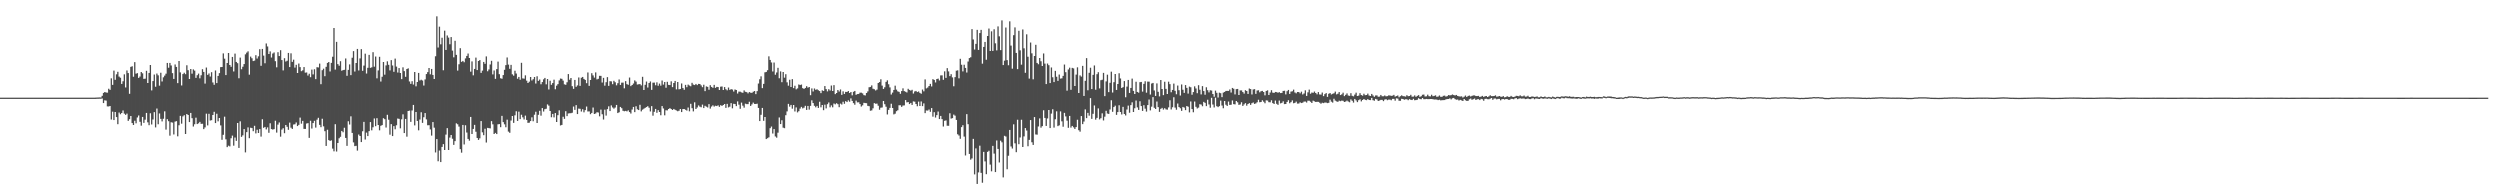 <?xml version="1.0" encoding="UTF-8"?>
<svg xmlns="http://www.w3.org/2000/svg" width="1920" height="150">
  <path d="M0 75.000h1v1.000H0zM1 75.000h1v1.000H1zM2 75.000h1v1.000H2zM3 75.000h1v1.000H3zM4 75.000h1v1.000H4zM5 75.000h1v1.000H5zM6 75.000h1v1.000H6zM7 75.000h1v1.000H7zM8 75.000h1v1.000H8zM9 75.000h1v1.000H9zM10 75.000h1v1.000H10zM11 75.000h1v1.000H11zM12 75.000h1v1.000H12zM13 75.000h1v1.000H13zM14 75.000h1v1.000H14zM15 75.000h1v1.000H15zM16 75.000h1v1.000H16zM17 75.000h1v1.000H17zM18 75.000h1v1.000H18zM19 75.000h1v1.000H19zM20 75.000h1v1.000H20zM21 75.000h1v1.000H21zM22 75.000h1v1.000H22zM23 75.000h1v1.000H23zM24 75.000h1v1.000H24zM25 75.000h1v1.000H25zM26 75.000h1v1.000H26zM27 75.000h1v1.000H27zM28 75.000h1v1.000H28zM29 75.000h1v1.000H29zM30 75.000h1v1.000H30zM31 75.000h1v1.000H31zM32 75.000h1v1.000H32zM33 75.000h1v1.000H33zM34 75.000h1v1.000H34zM35 75.000h1v1.000H35zM36 75.000h1v1.000H36zM37 75.000h1v1.000H37zM38 75.000h1v1.000H38zM39 75.000h1v1.000H39zM40 75.000h1v1.000H40zM41 75.000h1v1.000H41zM42 75.000h1v1.000H42zM43 75.000h1v1.000H43zM44 75.000h1v1.000H44zM45 75.000h1v1.000H45zM46 75.000h1v1.000H46zM47 75.000h1v1.000H47zM48 75.000h1v1.000H48zM49 75.000h1v1.000H49zM50 75.000h1v1.000H50zM51 75.000h1v1.000H51zM52 75.000h1v1.000H52zM53 75.000h1v1.000H53zM54 75.000h1v1.000H54zM55 75.000h1v1.000H55zM56 75.000h1v1.000H56zM57 75.000h1v1.000H57zM58 75.000h1v1.000H58zM59 75.000h1v1.000H59zM60 75.000h1v1.000H60zM61 75.000h1v1.000H61zM62 75.000h1v1.000H62zM63 75.000h1v1.000H63zM64 75.000h1v1.000H64zM65 75.000h1v1.000H65zM66 75.000h1v1.000H66zM67 75.000h1v1.000H67zM68 75.000h1v1.000H68zM69 75.000h1v1.000H69zM70 75.000h1v1.000H70zM71 75.000h1v1.000H71zM72 75.000h1v1.000H72zM73 74.964h1v1.000H73zM74 74.884h1v1.000H74zM75 74.865h1v1.000H75zM76 74.820h1v1.000H76zM77 74.849h1v1.000H77zM78 73.574h1v2.071H78zM79 71.390h1v7.765H79zM80 70.681h1v6.379H80zM81 71.044h1v6.224H81zM82 71.145h1v10.545H82zM83 68.125h1v13.666H83zM84 69.006h1v12.413H84zM85 60.154h1v31.663H85zM86 65.178h1v20.584H86zM87 54.207h1v38.005H87zM88 61.274h1v24.758H88zM89 57.063h1v32.848H89zM90 55.128h1v40.282H90zM91 58.833h1v27.599H91zM92 59.687h1v28.075H92zM93 64.468h1v22.321H93zM94 62.405h1v22.453H94zM95 57.111h1v30.172H95zM96 67.168h1v21.055H96zM97 54.096h1v33.168H97zM98 56.127h1v36.715H98zM99 72.046h1v19.501H99zM100 51.362h1v37.729H100zM101 50.899h1v43.635H101zM102 58.932h1v37.069H102zM103 47.737h1v44.969H103zM104 56.552h1v38.143H104zM105 56.165h1v34.043H105zM106 59.853h1v28.829H106zM107 58.793h1v34.748H107zM108 55.306h1v41.205H108zM109 56.312h1v33.509H109zM110 60.562h1v33.807H110zM111 60.441h1v31.482H111zM112 54.382h1v32.361H112zM113 63.719h1v30.237H113zM114 56.030h1v40.128H114zM115 49.945h1v37.033H115zM116 69.422h1v26.144H116zM117 62.263h1v29.472H117zM118 57.256h1v28.874H118zM119 66.604h1v31.230H119zM120 56.486h1v26.871H120zM121 57.860h1v37.594H121zM122 65.808h1v21.341H122zM123 55.838h1v35.456H123zM124 62.578h1v30.637H124zM125 59.406h1v31.763H125zM126 58.048h1v27.438H126zM127 56.583h1v42.954H127zM128 48.316h1v43.205H128zM129 52.013h1v41.054H129zM130 48.352h1v55.846H130zM131 50.271h1v43.620H131zM132 56.173h1v37.973H132zM133 60.634h1v42.615H133zM134 49.519h1v43.887H134zM135 51.404h1v41.618H135zM136 63.858h1v40.827H136zM137 46.871h1v49.356H137zM138 55.581h1v33.404H138zM139 65.623h1v29.356H139zM140 56.866h1v32.544H140zM141 55.835h1v32.636H141zM142 56.974h1v45.934H142zM143 50.128h1v37.426H143zM144 53.907h1v34.416H144zM145 60.687h1v33.047H145zM146 52.995h1v33.734H146zM147 56.565h1v34.227H147zM148 53.290h1v43.903H148zM149 54.233h1v41.180H149zM150 59.782h1v30.610H150zM151 57.729h1v37.567H151zM152 56.547h1v38.152H152zM153 60.180h1v33.421H153zM154 57.825h1v37.287H154zM155 53.126h1v41.911H155zM156 55.236h1v43.918H156zM157 64.183h1v33.637H157zM158 51.849h1v35.435H158zM159 57.502h1v38.780H159zM160 56.442h1v30.951H160zM161 58.767h1v33.805H161zM162 55.457h1v36.876H162zM163 63.318h1v24.999H163zM164 65.147h1v20.703H164zM165 54.093h1v40.430H165zM166 63.810h1v23.560H166zM167 58.305h1v34.870H167zM168 56.171h1v34.476H168zM169 51.549h1v44.752H169zM170 51.460h1v55.886H170zM171 41.002h1v62.525H171zM172 45.043h1v44.545H172zM173 57.628h1v49.395H173zM174 48.401h1v64.580H174zM175 40.706h1v71.143H175zM176 49.921h1v62.500H176zM177 51.305h1v54.895H177zM178 43.719h1v60.437H178zM179 54.894h1v56.999H179zM180 41.176h1v64.466H180zM181 47.562h1v60.618H181zM182 48.532h1v45.931H182zM183 60.128h1v53.502H183zM184 44.254h1v48.940H184zM185 53.194h1v51.935H185zM186 51.229h1v52.731H186zM187 49.208h1v49.936H187zM188 41.718h1v75.335H188zM189 40.422h1v61.067H189zM190 39.410h1v58.440H190zM191 57.321h1v48.838H191zM192 43.449h1v54.651H192zM193 44.728h1v53.647H193zM194 46.894h1v53.848H194zM195 46.525h1v50.094H195zM196 42.371h1v60.075H196zM197 44.933h1v54.692H197zM198 43.280h1v58.843H198zM199 37.766h1v61.372H199zM200 50.560h1v54.370H200zM201 37.570h1v54.027H201zM202 42.708h1v55.443H202zM203 48.591h1v48.912H203zM204 33.401h1v65.962H204zM205 35.697h1v62.126H205zM206 41.490h1v60.483H206zM207 39.488h1v55.196H207zM208 44.192h1v54.909H208zM209 41.137h1v58.411H209zM210 40.271h1v58.924H210zM211 47.003h1v45.731H211zM212 51.695h1v50.121H212zM213 40.080h1v55.625H213zM214 43.040h1v51.017H214zM215 38.542h1v66.394H215zM216 46.151h1v53.402H216zM217 54.053h1v44.398H217zM218 44.706h1v57.585H218zM219 47.245h1v48.751H219zM220 46.639h1v50.753H220zM221 40.638h1v59.066H221zM222 51.518h1v42.658H222zM223 40.952h1v57.085H223zM224 47.516h1v51.487H224zM225 45.821h1v49.845H225zM226 51.917h1v43.495H226zM227 49.775h1v44.287H227zM228 56.081h1v40.720H228zM229 48.819h1v47.095H229zM230 51.564h1v38.742H230zM231 54.682h1v40.282H231zM232 54.010h1v38.792H232zM233 51.489h1v47.484H233zM234 55.806h1v43.220H234zM235 55.631h1v39.246H235zM236 58.029h1v36.558H236zM237 56.644h1v49.216H237zM238 59.281h1v33.429H238zM239 53.439h1v45.251H239zM240 57.128h1v37.393H240zM241 53.202h1v39.570H241zM242 60.790h1v37.189H242zM243 51.625h1v40.258H243zM244 51.801h1v38.670H244zM245 48.862h1v47.022H245zM246 64.675h1v33.025H246zM247 53.896h1v37.302H247zM248 52.753h1v44.281H248zM249 58.515h1v42.253H249zM250 51.321h1v60.747H250zM251 48.308h1v51.324H251zM252 47.623h1v59.967H252zM253 54.885h1v53.351H253zM254 48.271h1v59.522H254zM255 43.556h1v70.586H255zM256 21.487h1v94.756H256zM257 53.468h1v41.903H257zM258 32.137h1v84.222H258zM259 49.254h1v60.587H259zM260 50.484h1v55.729H260zM261 46.982h1v58.095H261zM262 54.349h1v46.193H262zM263 53.834h1v47.739H263zM264 53.609h1v44.487H264zM265 44.886h1v61.057H265zM266 58.238h1v53.770H266zM267 53.681h1v39.466H267zM268 49.452h1v46.183H268zM269 57.698h1v31.648H269zM270 44.323h1v57.755H270zM271 39.265h1v70.091H271zM272 54.913h1v57.317H272zM273 48.409h1v63.570H273zM274 37.574h1v78.086H274zM275 54.101h1v49.235H275zM276 44.853h1v59.596H276zM277 37.735h1v71.396H277zM278 54.363h1v46.465H278zM279 50.388h1v43.227H279zM280 41.193h1v65.985H280zM281 56.472h1v45.341H281zM282 52.088h1v52.407H282zM283 42.140h1v58.567H283zM284 52.127h1v41.629H284zM285 51.713h1v48.398H285zM286 40.081h1v57.685H286zM287 51.195h1v39.809H287zM288 43.415h1v53.503H288zM289 60.161h1v30.599H289zM290 54.068h1v41.912H290zM291 43.627h1v56.491H291zM292 62.637h1v33.972H292zM293 58.936h1v37.096H293zM294 47.612h1v43.175H294zM295 57.345h1v34.202H295zM296 50.229h1v47.735H296zM297 47.117h1v41.063H297zM298 49.765h1v42.216H298zM299 54.054h1v49.367H299zM300 46.175h1v49.160H300zM301 50.296h1v54.228H301zM302 55.131h1v41.751H302zM303 45.017h1v54.242H303zM304 51.138h1v45.045H304zM305 55.711h1v35.302H305zM306 52.268h1v39.015H306zM307 56.085h1v42.460H307zM308 60.772h1v30.869H308zM309 51.695h1v36.090H309zM310 54.650h1v47.557H310zM311 58.993h1v32.364H311zM312 53.004h1v51.979H312zM313 52.479h1v32.786H313zM314 62.568h1v22.364H314zM315 64.395h1v29.216H315zM316 62.370h1v22.482H316zM317 64.900h1v15.679H317zM318 55.278h1v41.043H318zM319 66.323h1v19.698H319zM320 62.973h1v29.879H320zM321 56.031h1v44.084H321zM322 61.795h1v29.987H322zM323 61.222h1v24.975H323zM324 61.866h1v32.500H324zM325 65.663h1v24.372H325zM326 60.972h1v25.876H326zM327 56.888h1v34.808H327zM328 55.408h1v40.807H328zM329 52.241h1v43.906H329zM330 57.110h1v42.282H330zM331 52.956h1v51.185H331zM332 57.543h1v36.228H332zM333 60.673h1v37.389H333zM334 43.193h1v73.876H334zM335 12.532h1v94.295H335zM336 36.492h1v87.374H336zM337 20.480h1v95.142H337zM338 34.042h1v90.403H338zM339 28.958h1v83.882H339zM340 53.944h1v56.761H340zM341 23.556h1v91.634H341zM342 38.344h1v65.043H342zM343 27.224h1v71.177H343zM344 28.863h1v86.313H344zM345 33.972h1v71.724H345zM346 28.481h1v75.223H346zM347 38.874h1v67.695H347zM348 44.051h1v67.209H348zM349 31.323h1v77.053H349zM350 42.126h1v52.582H350zM351 54.209h1v41.250H351zM352 49.378h1v47.844H352zM353 37.013h1v77.540H353zM354 47.500h1v69.729H354zM355 46.819h1v49.108H355zM356 47.804h1v63.138H356zM357 44.870h1v51.325H357zM358 42.949h1v58.849H358zM359 41.128h1v65.577H359zM360 44.563h1v63.479H360zM361 55.025h1v34.803H361zM362 47.161h1v55.756H362zM363 57.858h1v41.186H363zM364 52.921h1v42.961H364zM365 44.256h1v56.926H365zM366 53.816h1v52.142H366zM367 46.823h1v60.630H367zM368 46.141h1v60.112H368zM369 55.971h1v37.032H369zM370 54.203h1v47.444H370zM371 47.550h1v56.280H371zM372 48.984h1v49.877H372zM373 43.290h1v66.183H373zM374 54.723h1v43.486H374zM375 53.370h1v45.028H375zM376 49.530h1v49.105H376zM377 46.707h1v46.333H377zM378 57.116h1v38.366H378zM379 54.093h1v48.794H379zM380 60.572h1v41.461H380zM381 53.107h1v49.838H381zM382 47.321h1v48.161H382zM383 57.005h1v38.263H383zM384 60.097h1v37.611H384zM385 60.477h1v28.505H385zM386 57.671h1v36.124H386zM387 53.616h1v41.885H387zM388 50.031h1v47.728H388zM389 44.127h1v47.764H389zM390 49.603h1v51.485H390zM391 52.864h1v49.128H391zM392 49.793h1v42.799H392zM393 57.106h1v31.995H393zM394 58.116h1v36.226H394zM395 54.340h1v34.219H395zM396 56.478h1v28.993H396zM397 60.452h1v32.443H397zM398 59.073h1v26.701H398zM399 61.234h1v30.236H399zM400 48.240h1v39.879H400zM401 60.208h1v29.908H401zM402 60.418h1v31.329H402zM403 57.876h1v30.922H403zM404 61.940h1v30.152H404zM405 63.745h1v30.632H405zM406 62.703h1v31.489H406zM407 59.159h1v33.822H407zM408 61.808h1v28.302H408zM409 60.824h1v32.312H409zM410 59.152h1v28.939H410zM411 64.146h1v21.656H411zM412 58.566h1v35.875H412zM413 62.087h1v26.104H413zM414 61.069h1v24.041H414zM415 64.733h1v24.110H415zM416 63.036h1v19.965H416zM417 60.936h1v24.723H417zM418 59.851h1v24.034H418zM419 64.791h1v18.733H419zM420 60.669h1v19.531H420zM421 68.699h1v12.444H421zM422 62.004h1v23.240H422zM423 65.136h1v24.948H423zM424 63.783h1v23.737H424zM425 61.198h1v28.941H425zM426 68.568h1v18.282H426zM427 65.803h1v27.892H427zM428 64.620h1v23.833H428zM429 61.755h1v22.985H429zM430 60.308h1v36.066H430zM431 60.531h1v35.418H431zM432 61.886h1v27.750H432zM433 64.752h1v26.546H433zM434 65.130h1v20.255H434zM435 63.161h1v26.052H435zM436 56.886h1v30.272H436zM437 61.223h1v25.761H437zM438 59.889h1v27.036H438zM439 66.211h1v20.360H439zM440 68.246h1v13.595H440zM441 61.375h1v23.012H441zM442 66.645h1v14.089H442zM443 65.589h1v22.036H443zM444 59.507h1v23.901H444zM445 65.931h1v17.620H445zM446 59.709h1v25.953H446zM447 59.060h1v24.832H447zM448 60.639h1v25.623H448zM449 61.398h1v23.161H449zM450 63.885h1v17.946H450zM451 55.638h1v29.966H451zM452 65.933h1v19.613H452zM453 61.445h1v26.257H453zM454 56.227h1v30.510H454zM455 57.906h1v24.661H455zM456 59.593h1v27.962H456zM457 55.599h1v31.526H457zM458 60.984h1v25.172H458zM459 60.534h1v25.910H459zM460 58.198h1v31.131H460zM461 58.284h1v25.882H461zM462 63.378h1v24.354H462zM463 59.821h1v32.003H463zM464 65.781h1v18.435H464zM465 63.104h1v25.701H465zM466 59.244h1v24.553H466zM467 65.933h1v15.743H467zM468 62.342h1v22.939H468zM469 62.493h1v18.452H469zM470 64.685h1v17.859H470zM471 62.059h1v21.407H471zM472 63.161h1v19.399H472zM473 65.511h1v15.077H473zM474 63.916h1v22.944H474zM475 61.038h1v25.165H475zM476 65.224h1v16.908H476zM477 63.511h1v19.574H477zM478 63.413h1v21.661H478zM479 67.859h1v17.616H479zM480 62.293h1v22.839H480zM481 64.634h1v20.934H481zM482 65.139h1v19.591H482zM483 59.527h1v26.557H483zM484 66.145h1v21.065H484zM485 65.260h1v18.882H485zM486 64.163h1v17.947H486zM487 61.744h1v24.357H487zM488 62.680h1v18.928H488zM489 64.906h1v19.063H489zM490 64.694h1v19.839H490zM491 64.552h1v15.918H491zM492 65.582h1v19.975H492zM493 58.963h1v25.279H493zM494 69.133h1v14.376H494zM495 65.117h1v17.719H495zM496 62.626h1v19.616H496zM497 67.201h1v14.384H497zM498 63.766h1v18.971H498zM499 62.551h1v23.065H499zM500 69.030h1v12.502H500zM501 63.503h1v25.342H501zM502 63.422h1v22.441H502zM503 65.463h1v18.204H503zM504 63.220h1v23.435H504zM505 65.852h1v18.729H505zM506 64.227h1v21.806H506zM507 65.811h1v22.727H507zM508 61.842h1v19.602H508zM509 64.950h1v18.370H509zM510 62.953h1v25.637H510zM511 67.389h1v17.275H511zM512 62.836h1v21.943H512zM513 65.181h1v18.530H513zM514 65.308h1v17.728H514zM515 62.450h1v21.287H515zM516 66.901h1v17.603H516zM517 63.751h1v19.895H517zM518 62.176h1v22.127H518zM519 68.634h1v16.215H519zM520 62.957h1v22.514H520zM521 68.591h1v16.434H521zM522 68.295h1v15.413H522zM523 64.082h1v21.971H523zM524 67.643h1v16.139H524zM525 68.990h1v14.738H525zM526 65.180h1v19.145H526zM527 66.982h1v17.951H527zM528 64.974h1v17.626H528zM529 65.707h1v19.817H529zM530 66.246h1v13.465H530zM531 63.591h1v19.494H531zM532 64.968h1v20.586H532zM533 65.323h1v13.290H533zM534 64.453h1v19.268H534zM535 65.376h1v17.148H535zM536 64.434h1v16.495H536zM537 64.504h1v17.423H537zM538 65.576h1v16.802H538zM539 66.989h1v13.364H539zM540 65.052h1v17.930H540zM541 69.974h1v11.296H541zM542 66.347h1v15.561H542zM543 66.739h1v15.793H543zM544 68.918h1v11.043H544zM545 65.425h1v17.972H545zM546 66.759h1v15.038H546zM547 67.447h1v13.430H547zM548 65.181h1v16.680H548zM549 67.461h1v13.752H549zM550 66.695h1v14.778H550zM551 66.890h1v14.028H551zM552 69.123h1v12.930H552zM553 66.585h1v14.214H553zM554 66.381h1v14.982H554zM555 69.136h1v11.522H555zM556 66.885h1v12.986H556zM557 68.558h1v14.265H557zM558 69.353h1v10.429H558zM559 67.211h1v15.251H559zM560 68.995h1v12.950H560zM561 68.475h1v10.715H561zM562 68.761h1v14.435H562zM563 70.286h1v9.445H563zM564 68.692h1v11.236H564zM565 69.105h1v12.382H565zM566 71.821h1v6.057H566zM567 70.347h1v10.034H567zM568 70.415h1v13.166H568zM569 70.940h1v7.869H569zM570 71.258h1v9.897H570zM571 69.448h1v13.260H571zM572 70.499h1v9.128H572zM573 70.771h1v9.208H573zM574 71.730h1v8.251H574zM575 70.721h1v7.421H575zM576 71.179h1v10.178H576zM577 71.337h1v8.838H577zM578 70.437h1v8.372H578zM579 69.894h1v9.941H579zM580 72.270h1v7.590H580zM581 69.977h1v9.626H581zM582 64.172h1v18.744H582zM583 60.856h1v32.141H583zM584 58.620h1v29.548H584zM585 67.663h1v15.230H585zM586 64.426h1v28.340H586zM587 55.566h1v34.272H587zM588 55.245h1v51.564H588zM589 53.929h1v52.195H589zM590 43.286h1v62.163H590zM591 46.017h1v52.463H591zM592 47.973h1v49.213H592zM593 54.906h1v47.667H593zM594 48.050h1v51.079H594zM595 57.380h1v47.439H595zM596 55.646h1v50.085H596zM597 52.095h1v49.789H597zM598 60.103h1v30.117H598zM599 54.838h1v40.430H599zM600 63.148h1v29.199H600zM601 55.297h1v42.752H601zM602 59.627h1v38.850H602zM603 57.002h1v31.496H603zM604 63.227h1v22.303H604zM605 65.768h1v13.978H605zM606 61.241h1v20.660H606zM607 66.823h1v13.783H607zM608 60.791h1v22.660H608zM609 67.710h1v12.926H609zM610 65.868h1v19.724H610zM611 68.589h1v13.881H611zM612 67.889h1v18.441H612zM613 64.879h1v20.535H613zM614 65.328h1v18.084H614zM615 64.936h1v17.140H615zM616 67.679h1v15.588H616zM617 68.287h1v14.401H617zM618 67.511h1v13.752H618zM619 66.220h1v18.212H619zM620 67.340h1v13.997H620zM621 66.825h1v17.369H621zM622 73.116h1v8.215H622zM623 67.913h1v9.134H623zM624 70.245h1v8.917H624zM625 67.955h1v13.301H625zM626 68.981h1v13.452H626zM627 68.556h1v12.779H627zM628 69.327h1v13.546H628zM629 69.946h1v8.202H629zM630 71.549h1v10.863H630zM631 69.354h1v11.269H631zM632 69.842h1v14.769H632zM633 66.085h1v14.288H633zM634 68.462h1v14.764H634zM635 70.206h1v9.815H635zM636 68.508h1v10.174H636zM637 69.538h1v12.908H637zM638 65.704h1v15.249H638zM639 69.905h1v12.506H639zM640 65.363h1v14.134H640zM641 72.308h1v7.800H641zM642 71.440h1v7.820H642zM643 69.136h1v10.905H643zM644 70.314h1v12.035H644zM645 68.695h1v10.892H645zM646 72.865h1v7.434H646zM647 70.131h1v7.993H647zM648 72.145h1v7.588H648zM649 70.573h1v7.118H649zM650 70.649h1v7.734H650zM651 69.879h1v7.172H651zM652 71.405h1v6.701H652zM653 70.638h1v4.919H653zM654 73.205h1v4.288H654zM655 70.524h1v8.682H655zM656 69.830h1v10.598H656zM657 72.830h1v4.414H657zM658 72.244h1v6.374H658zM659 72.142h1v6.424H659zM660 71.157h1v8.775H660zM661 71.149h1v10.661H661zM662 71.709h1v9.173H662zM663 73.040h1v5.896H663zM664 73.292h1v5.873H664zM665 71.425h1v7.808H665zM666 70.176h1v11.154H666zM667 67.022h1v14.529H667zM668 66.751h1v18.274H668zM669 65.575h1v19.203H669zM670 68.161h1v15.043H670zM671 68.553h1v10.665H671zM672 69.463h1v10.199H672zM673 68.812h1v10.761H673zM674 63.764h1v17.415H674zM675 63.017h1v21.266H675zM676 60.863h1v21.864H676zM677 65.751h1v16.804H677zM678 68.298h1v9.271H678zM679 67.028h1v13.019H679zM680 62.890h1v19.088H680zM681 61.692h1v26.192H681zM682 64.740h1v19.616H682zM683 67.120h1v15.701H683zM684 72.615h1v7.060H684zM685 71.094h1v11.863H685zM686 69.065h1v18.792H686zM687 65.818h1v21.480H687zM688 68.819h1v16.597H688zM689 70.163h1v14.527H689zM690 70.557h1v10.285H690zM691 72.049h1v8.779H691zM692 69.964h1v12.097H692zM693 67.842h1v13.209H693zM694 69.993h1v10.930H694zM695 70.434h1v6.430H695zM696 71.014h1v7.605H696zM697 68.196h1v10.216H697zM698 69.058h1v10.876H698zM699 69.573h1v9.469H699zM700 68.987h1v11.582H700zM701 71.816h1v6.067H701zM702 70.222h1v7.884H702zM703 69.813h1v10.072H703zM704 70.717h1v10.896H704zM705 70.270h1v7.764H705zM706 71.299h1v10.092H706zM707 71.991h1v5.956H707zM708 68.752h1v12.758H708zM709 70.138h1v9.269H709zM710 60.983h1v25.905H710zM711 67.869h1v16.980H711zM712 67.199h1v17.760H712zM713 66.036h1v18.087H713zM714 64.416h1v21.441H714zM715 66.427h1v16.591H715zM716 60.782h1v28.825H716zM717 61.376h1v24.795H717zM718 63.357h1v26.919H718zM719 60.673h1v27.755H719zM720 60.359h1v25.307H720zM721 61.778h1v29.651H721zM722 57.886h1v31.164H722zM723 57.837h1v33.661H723zM724 61.311h1v35.870H724zM725 54.805h1v37.983H725zM726 59.779h1v32.691H726zM727 52.349h1v44.207H727zM728 54.846h1v41.755H728zM729 58.491h1v28.522H729zM730 57.006h1v34.084H730zM731 59.467h1v31.255H731zM732 66.273h1v21.762H732zM733 59.235h1v29.602H733zM734 54.298h1v37.794H734zM735 54.027h1v49.098H735zM736 60.159h1v43.918H736zM737 45.180h1v61.407H737zM738 49.727h1v47.895H738zM739 54.810h1v41.346H739zM740 49.712h1v55.216H740zM741 52.153h1v67.224H741zM742 55.679h1v31.965H742zM743 47.275h1v48.111H743zM744 44.604h1v73.598H744zM745 43.995h1v78.626H745zM746 22.393h1v99.235H746zM747 30.290h1v76.369H747zM748 38.036h1v95.877H748zM749 33.688h1v80.285H749zM750 22.929h1v118.337H750zM751 38.325h1v94.091H751zM752 25.377h1v86.499H752zM753 22.932h1v109.844H753zM754 48.898h1v91.420H754zM755 36.023h1v80.602H755zM756 32.209h1v91.757H756zM757 45.885h1v87.883H757zM758 27.650h1v88.960H758zM759 21.928h1v93.814H759zM760 39.191h1v87.223H760zM761 24.054h1v107.531H761zM762 39.128h1v72.914H762zM763 22.452h1v95.489H763zM764 33.261h1v98.882H764zM765 38.719h1v69.154H765zM766 20.279h1v94.119H766zM767 27.903h1v96.877H767zM768 38.495h1v69.518H768zM769 15.649h1v93.683H769zM770 49.966h1v86.295H770zM771 46.593h1v57.690H771zM772 21.147h1v83.711H772zM773 46.188h1v83.826H773zM774 50.136h1v69.476H774zM775 16.394h1v83.412H775zM776 35.010h1v77.465H776zM777 52.753h1v61.328H777zM778 27.014h1v68.494H778zM779 21.033h1v89.058H779zM780 40.644h1v76.230H780zM781 53.092h1v38.848H781zM782 23.643h1v87.113H782zM783 38.654h1v66.907H783zM784 49.642h1v42.302H784zM785 22.616h1v90.295H785zM786 37.097h1v67.677H786zM787 55.925h1v42.449H787zM788 26.370h1v73.905H788zM789 43.584h1v68.743H789zM790 60.367h1v47.061H790zM791 32.682h1v59.531H791zM792 40.962h1v68.302H792zM793 60.941h1v50.390H793zM794 43.012h1v46.917H794zM795 34.389h1v68.899H795zM796 48.327h1v55.116H796zM797 49.357h1v47.749H797zM798 44.524h1v46.429H798zM799 47.041h1v50.999H799zM800 50.667h1v46.190H800zM801 41.075h1v43.595H801zM802 48.847h1v41.720H802zM803 64.553h1v32.169H803zM804 48.802h1v42.160H804zM805 50.052h1v34.439H805zM806 63.815h1v34.559H806zM807 51.827h1v35.409H807zM808 59.353h1v24.545H808zM809 63.035h1v34.952H809zM810 54.429h1v37.149H810zM811 58.915h1v26.589H811zM812 62.104h1v34.748H812zM813 57.233h1v39.012H813zM814 60.368h1v25.178H814zM815 60.183h1v33.006H815zM816 58.272h1v39.067H816zM817 49.581h1v37.082H817zM818 55.463h1v33.945H818zM819 69.628h1v23.048H819zM820 53.339h1v44.824H820zM821 51.962h1v37.091H821zM822 68.963h1v29.035H822zM823 52.127h1v44.584H823zM824 52.512h1v45.291H824zM825 66.065h1v32.936H825zM826 57.284h1v40.322H826zM827 51.718h1v40.245H827zM828 71.429h1v28.550H828zM829 57.927h1v43.193H829zM830 58.818h1v30.339H830zM831 50.581h1v44.755H831zM832 73.662h1v19.697H832zM833 62.030h1v22.010H833zM834 44.666h1v46.037H834zM835 69.334h1v17.329H835zM836 55.929h1v32.892H836zM837 52.034h1v23.331H837zM838 68.402h1v22.877H838zM839 57.515h1v29.873H839zM840 50.282h1v30.722H840zM841 68.925h1v22.956H841zM842 57.010h1v33.533H842zM843 55.474h1v27.765H843zM844 67.881h1v23.823H844zM845 61.581h1v29.203H845zM846 61.246h1v25.810H846zM847 55.975h1v36.534H847zM848 73.852h1v15.724H848zM849 62.520h1v22.600H849zM850 57.355h1v29.822H850zM851 70.776h1v16.706H851zM852 63.569h1v20.525H852zM853 55.032h1v21.977H853zM854 71.091h1v14.771H854zM855 63.114h1v19.107H855zM856 56.854h1v24.293H856zM857 69.046h1v19.160H857zM858 64.491h1v21.580H858zM859 56.251h1v24.582H859zM860 60.241h1v25.763H860zM861 67.565h1v20.363H861zM862 66.905h1v15.181H862zM863 62.239h1v25.324H863zM864 74.716h1v13.985H864zM865 66.486h1v17.658H865zM866 61.373h1v19.732H866zM867 71.382h1v15.206H867zM868 67.555h1v13.176H868zM869 60.348h1v18.221H869zM870 69.806h1v16.205H870zM871 72.183h1v10.956H871zM872 62.786h1v14.437H872zM873 70.613h1v11.885H873zM874 71.147h1v13.256H874zM875 63.128h1v14.641H875zM876 62.949h1v18.487H876zM877 70.328h1v14.861H877zM878 64.393h1v16.377H878zM879 62.409h1v21.030H879zM880 71.157h1v14.539H880zM881 62.645h1v18.041H881zM882 62.708h1v13.740H882zM883 72.610h1v12.189H883zM884 64.136h1v17.770H884zM885 63.680h1v10.895H885zM886 69.496h1v13.299H886zM887 73.668h1v10.028H887zM888 64.051h1v13.901H888zM889 70.522h1v11.749H889zM890 74.011h1v11.928H890zM891 61.416h1v22.216H891zM892 68.347h1v14.473H892zM893 73.082h1v11.086H893zM894 62.758h1v20.335H894zM895 68.256h1v15.740H895zM896 72.214h1v11.995H896zM897 62.722h1v19.750H897zM898 64.599h1v12.410H898zM899 70.885h1v13.161H899zM900 69.056h1v13.308H900zM901 64.196h1v10.487H901zM902 69.754h1v12.900H902zM903 72.388h1v11.887H903zM904 65.710h1v13.826H904zM905 69.268h1v12.971H905zM906 73.376h1v9.793H906zM907 64.844h1v20.303H907zM908 68.896h1v13.212H908zM909 71.308h1v11.316H909zM910 65.346h1v19.260H910zM911 67.458h1v13.970H911zM912 71.874h1v10.104H912zM913 66.532h1v19.766H913zM914 67.004h1v10.921H914zM915 72.772h1v10.975H915zM916 70.705h1v15.517H916zM917 66.309h1v11.687H917zM918 67.945h1v14.076H918zM919 71.567h1v11.711H919zM920 65.455h1v17.170H920zM921 68.906h1v11.141H921zM922 72.491h1v7.850H922zM923 66.161h1v15.465H923zM924 69.933h1v8.297H924zM925 72.780h1v6.211H925zM926 67.039h1v14.454H926zM927 69.288h1v7.301H927zM928 70.962h1v9.278H928zM929 69.311h1v13.420H929zM930 69.513h1v5.611H930zM931 72.180h1v8.115H931zM932 74.283h1v8.234H932zM933 69.603h1v5.401H933zM934 71.274h1v10.287H934zM935 74.886h1v7.386H935zM936 71.187h1v10.336H936zM937 71.600h1v5.653H937zM938 74.608h1v6.425H938zM939 71.110h1v12.041H939zM940 70.622h1v6.955H940zM941 69.824h1v10.618H941zM942 69.773h1v11.583H942zM943 69.846h1v8.106H943zM944 68.685h1v11.899H944zM945 71.042h1v9.400H945zM946 67.516h1v9.655H946zM947 68.157h1v11.827H947zM948 72.503h1v7.698H948zM949 68.470h1v9.079H949zM950 68.315h1v10.289H950zM951 72.963h1v7.597H951zM952 69.410h1v10.815H952zM953 69.435h1v9.125H953zM954 70.688h1v10.651H954zM955 71.862h1v8.309H955zM956 69.278h1v9.939H956zM957 69.903h1v11.238H957zM958 72.132h1v7.729H958zM959 68.009h1v11.206H959zM960 68.404h1v12.154H960zM961 72.551h1v6.698H961zM962 68.726h1v9.966H962zM963 68.473h1v11.342H963zM964 72.106h1v7.294H964zM965 69.508h1v9.044H965zM966 69.349h1v7.264H966zM967 70.904h1v7.647H967zM968 70.047h1v8.281H968zM969 69.780h1v7.221H969zM970 70.644h1v7.426H970zM971 73.205h1v6.080H971zM972 69.812h1v7.228H972zM973 69.357h1v7.848H973zM974 72.955h1v5.534H974zM975 71.066h1v7.504H975zM976 69.294h1v7.693H976zM977 71.110h1v8.022H977zM978 71.390h1v8.506H978zM979 70.611h1v6.585H979zM980 70.779h1v8.921H980zM981 71.198h1v9.315H981zM982 70.780h1v6.411H982zM983 71.480h1v7.908H983zM984 71.324h1v7.700H984zM985 69.834h1v7.998H985zM986 69.694h1v10.297H986zM987 72.479h1v7.397H987zM988 70.019h1v8.283H988zM989 69.070h1v7.860H989zM990 72.133h1v7.160H990zM991 70.350h1v8.109H991zM992 70.076h1v7.034H992zM993 68.823h1v10.494H993zM994 71.002h1v7.984H994zM995 71.674h1v6.353H995zM996 70.636h1v8.926H996zM997 70.688h1v8.836H997zM998 71.687h1v6.897H998zM999 70.379h1v8.779H999zM1000 72.561h1v6.280H1000zM1001 71.760h1v6.276H1001zM1002 69.373h1v8.616H1002zM1003 73.677h1v5.055H1003zM1004 70.932h1v6.392H1004zM1005 68.835h1v8.517H1005zM1006 72.000h1v6.133H1006zM1007 71.072h1v8.009H1007zM1008 71.282h1v6.028H1008zM1009 70.275h1v7.550H1009zM1010 71.406h1v6.922H1010zM1011 72.472h1v5.727H1011zM1012 70.725h1v7.524H1012zM1013 72.530h1v6.334H1013zM1014 72.670h1v6.999H1014zM1015 71.069h1v7.831H1015zM1016 73.830h1v5.399H1016zM1017 72.311h1v6.427H1017zM1018 71.477h1v7.321H1018zM1019 74.405h1v4.820H1019zM1020 72.038h1v6.919H1020zM1021 71.433h1v5.108H1021zM1022 72.538h1v5.540H1022zM1023 72.051h1v6.738H1023zM1024 71.653h1v4.160H1024zM1025 70.357h1v6.918H1025zM1026 72.498h1v5.355H1026zM1027 71.965h1v6.247H1027zM1028 70.695h1v6.615H1028zM1029 73.003h1v4.700H1029zM1030 72.443h1v4.825H1030zM1031 71.152h1v6.282H1031zM1032 73.846h1v4.469H1032zM1033 72.799h1v5.183H1033zM1034 71.709h1v5.532H1034zM1035 73.386h1v4.602H1035zM1036 73.626h1v4.898H1036zM1037 71.576h1v4.756H1037zM1038 73.555h1v3.837H1038zM1039 73.972h1v4.841H1039zM1040 72.679h1v3.310H1040zM1041 71.175h1v5.933H1041zM1042 73.726h1v4.706H1042zM1043 73.445h1v3.524H1043zM1044 71.592h1v4.636H1044zM1045 73.019h1v4.838H1045zM1046 73.454h1v3.354H1046zM1047 71.963h1v4.090H1047zM1048 73.096h1v3.612H1048zM1049 72.955h1v4.004H1049zM1050 71.887h1v4.216H1050zM1051 73.387h1v3.417H1051zM1052 73.736h1v3.167H1052zM1053 72.142h1v3.085H1053zM1054 73.339h1v3.608H1054zM1055 74.341h1v3.027H1055zM1056 73.331h1v2.589H1056zM1057 73.288h1v3.120H1057zM1058 74.271h1v3.287H1058zM1059 74.187h1v3.046H1059zM1060 72.900h1v3.796H1060zM1061 73.918h1v2.758H1061zM1062 73.925h1v3.770H1062zM1063 73.328h1v3.172H1063zM1064 73.975h1v2.143H1064zM1065 73.847h1v3.130H1065zM1066 73.251h1v3.219H1066zM1067 73.318h1v3.153H1067zM1068 73.649h1v3.356H1068zM1069 73.486h1v2.455H1069zM1070 72.857h1v3.072H1070zM1071 74.208h1v3.115H1071zM1072 73.801h1v1.694H1072zM1073 73.305h1v2.433H1073zM1074 74.708h1v2.637H1074zM1075 73.866h1v3.560H1075zM1076 73.190h1v2.705H1076zM1077 73.809h1v2.210H1077zM1078 73.931h1v2.663H1078zM1079 74.184h1v2.043H1079zM1080 73.131h1v3.102H1080zM1081 73.869h1v3.087H1081zM1082 73.736h1v2.396H1082zM1083 72.828h1v3.814H1083zM1084 74.253h1v2.581H1084zM1085 74.208h1v1.672H1085zM1086 73.248h1v3.764H1086zM1087 74.355h1v2.490H1087zM1088 73.633h1v2.979H1088zM1089 73.054h1v2.352H1089zM1090 74.403h1v1.704H1090zM1091 73.875h1v2.376H1091zM1092 72.731h1v2.546H1092zM1093 72.616h1v3.569H1093zM1094 74.063h1v2.119H1094zM1095 74.008h1v1.993H1095zM1096 72.726h1v3.432H1096zM1097 73.870h1v2.243H1097zM1098 74.015h1v2.001H1098zM1099 72.772h1v3.243H1099zM1100 73.860h1v2.323H1100zM1101 73.628h1v2.821H1101zM1102 73.197h1v3.176H1102zM1103 74.331h1v2.186H1103zM1104 74.164h1v2.752H1104zM1105 73.315h1v3.298H1105zM1106 74.353h1v2.773H1106zM1107 74.363h1v2.567H1107zM1108 73.585h1v3.298H1108zM1109 73.406h1v3.435H1109zM1110 74.187h1v2.107H1110zM1111 73.806h1v2.266H1111zM1112 73.028h1v2.994H1112zM1113 73.287h1v2.235H1113zM1114 73.072h1v3.278H1114zM1115 72.562h1v2.932H1115zM1116 73.000h1v2.192H1116zM1117 73.299h1v2.838H1117zM1118 72.896h1v3.702H1118zM1119 73.681h1v2.764H1119zM1120 73.996h1v3.202H1120zM1121 74.128h1v2.570H1121zM1122 73.987h1v3.137H1122zM1123 74.925h1v2.663H1123zM1124 74.256h1v1.789H1124zM1125 73.394h1v3.603H1125zM1126 74.509h1v3.026H1126zM1127 73.675h1v3.758H1127zM1128 73.394h1v2.827H1128zM1129 74.109h1v1.547H1129zM1130 73.623h1v3.009H1130zM1131 73.249h1v2.918H1131zM1132 73.275h1v2.411H1132zM1133 73.800h1v3.005H1133zM1134 73.801h1v2.448H1134zM1135 73.608h1v2.530H1135zM1136 74.512h1v2.324H1136zM1137 74.147h1v1.772H1137zM1138 73.632h1v2.592H1138zM1139 74.437h1v2.917H1139zM1140 73.938h1v2.004H1140zM1141 73.726h1v2.125H1141zM1142 74.505h1v1.701H1142zM1143 73.973h1v2.276H1143zM1144 73.184h1v2.596H1144zM1145 73.808h1v1.474H1145zM1146 73.822h1v2.847H1146zM1147 73.731h1v1.964H1147zM1148 73.199h1v2.436H1148zM1149 74.245h1v2.019H1149zM1150 74.096h1v1.819H1150zM1151 73.741h1v2.199H1151zM1152 74.175h1v2.893H1152zM1153 74.408h1v1.767H1153zM1154 73.756h1v2.277H1154zM1155 74.756h1v1.703H1155zM1156 74.550h1v1.522H1156zM1157 73.868h1v2.203H1157zM1158 74.400h1v2.235H1158zM1159 74.454h1v2.205H1159zM1160 73.635h1v2.258H1160zM1161 74.325h1v1.623H1161zM1162 74.502h1v1.738H1162zM1163 74.193h1v1.369H1163zM1164 73.600h1v1.715H1164zM1165 73.690h1v2.504H1165zM1166 73.907h1v1.867H1166zM1167 73.205h1v2.251H1167zM1168 73.909h1v1.855H1168zM1169 73.986h1v1.661H1169zM1170 73.354h1v2.256H1170zM1171 74.245h1v1.895H1171zM1172 74.135h1v1.814H1172zM1173 73.521h1v2.113H1173zM1174 74.518h1v1.583H1174zM1175 74.445h1v1.705H1175zM1176 74.033h1v1.597H1176zM1177 74.189h1v1.241H1177zM1178 74.454h1v1.805H1178zM1179 74.366h1v1.257H1179zM1180 74.052h1v1.683H1180zM1181 74.682h1v1.250H1181zM1182 74.663h1v1.347H1182zM1183 74.022h1v1.350H1183zM1184 74.499h1v1.205H1184zM1185 74.483h1v1.334H1185zM1186 74.100h1v1.476H1186zM1187 74.728h1v1.019H1187zM1188 74.703h1v1.184H1188zM1189 74.384h1v1.119H1189zM1190 74.627h1v1.164H1190zM1191 74.798h1v1.300H1191zM1192 74.132h1v1.395H1192zM1193 74.529h1v1.276H1193zM1194 74.912h1v1.180H1194zM1195 74.379h1v1.218H1195zM1196 74.313h1v1.000H1196zM1197 74.492h1v1.333H1197zM1198 74.345h1v1.410H1198zM1199 73.941h1v1.137H1199zM1200 74.177h1v1.282H1200zM1201 74.068h1v1.428H1201zM1202 73.857h1v1.177H1202zM1203 74.076h1v1.358H1203zM1204 74.242h1v1.250H1204zM1205 73.947h1v1.533H1205zM1206 74.414h1v1.206H1206zM1207 74.357h1v1.355H1207zM1208 74.289h1v1.319H1208zM1209 74.690h1v1.000H1209zM1210 74.518h1v1.354H1210zM1211 74.499h1v1.273H1211zM1212 74.484h1v1.000H1212zM1213 74.744h1v1.138H1213zM1214 74.930h1v1.000H1214zM1215 74.498h1v1.000H1215zM1216 74.468h1v1.252H1216zM1217 74.818h1v1.000H1217zM1218 74.209h1v1.433H1218zM1219 74.435h1v1.079H1219zM1220 74.455h1v1.144H1220zM1221 74.238h1v1.220H1221zM1222 74.519h1v1.189H1222zM1223 74.504h1v1.078H1223zM1224 74.344h1v1.599H1224zM1225 74.633h1v1.000H1225zM1226 74.611h1v1.156H1226zM1227 74.455h1v1.295H1227zM1228 74.445h1v1.000H1228zM1229 74.505h1v1.100H1229zM1230 74.634h1v1.000H1230zM1231 73.995h1v1.042H1231zM1232 74.091h1v1.128H1232zM1233 74.524h1v1.000H1233zM1234 74.131h1v1.021H1234zM1235 74.091h1v1.058H1235zM1236 74.088h1v1.151H1236zM1237 74.172h1v1.308H1237zM1238 74.460h1v1.000H1238zM1239 74.502h1v1.137H1239zM1240 74.701h1v1.000H1240zM1241 75.047h1v1.000H1241zM1242 75.010h1v1.000H1242zM1243 74.823h1v1.212H1243zM1244 74.818h1v1.000H1244zM1245 74.801h1v1.000H1245zM1246 75.102h1v1.000H1246zM1247 74.670h1v1.000H1247zM1248 74.416h1v1.000H1248zM1249 74.551h1v1.000H1249zM1250 74.030h1v1.181H1250zM1251 73.999h1v1.000H1251zM1252 74.049h1v1.000H1252zM1253 74.001h1v1.000H1253zM1254 74.264h1v1.000H1254zM1255 74.104h1v1.000H1255zM1256 74.204h1v1.000H1256zM1257 74.349h1v1.000H1257zM1258 74.297h1v1.000H1258zM1259 74.531h1v1.000H1259zM1260 74.546h1v1.000H1260zM1261 74.795h1v1.000H1261zM1262 75.051h1v1.000H1262zM1263 74.901h1v1.000H1263zM1264 74.940h1v1.000H1264zM1265 75.197h1v1.000H1265zM1266 74.920h1v1.000H1266zM1267 74.845h1v1.000H1267zM1268 74.873h1v1.000H1268zM1269 74.836h1v1.000H1269zM1270 74.758h1v1.000H1270zM1271 74.606h1v1.000H1271zM1272 74.470h1v1.000H1272zM1273 74.451h1v1.000H1273zM1274 74.337h1v1.000H1274zM1275 74.273h1v1.000H1275zM1276 74.216h1v1.000H1276zM1277 74.069h1v1.000H1277zM1278 74.301h1v1.000H1278zM1279 74.284h1v1.000H1279zM1280 74.315h1v1.000H1280zM1281 74.693h1v1.000H1281zM1282 74.674h1v1.000H1282zM1283 74.685h1v1.000H1283zM1284 74.728h1v1.000H1284zM1285 74.979h1v1.000H1285zM1286 75.086h1v1.000H1286zM1287 74.868h1v1.000H1287zM1288 74.942h1v1.000H1288zM1289 74.968h1v1.000H1289zM1290 74.844h1v1.000H1290zM1291 74.838h1v1.000H1291zM1292 74.770h1v1.000H1292zM1293 74.583h1v1.000H1293zM1294 74.810h1v1.000H1294zM1295 74.663h1v1.000H1295zM1296 74.662h1v1.000H1296zM1297 74.876h1v1.000H1297zM1298 74.772h1v1.000H1298zM1299 74.606h1v1.000H1299zM1300 74.598h1v1.000H1300zM1301 74.668h1v1.000H1301zM1302 74.649h1v1.000H1302zM1303 74.610h1v1.000H1303zM1304 74.824h1v1.000H1304zM1305 74.711h1v1.000H1305zM1306 74.688h1v1.000H1306zM1307 74.714h1v1.000H1307zM1308 74.622h1v1.000H1308zM1309 74.579h1v1.000H1309zM1310 74.645h1v1.000H1310zM1311 74.753h1v1.000H1311zM1312 74.834h1v1.000H1312zM1313 74.910h1v1.000H1313zM1314 75.113h1v1.000H1314zM1315 74.990h1v1.000H1315zM1316 75.059h1v1.000H1316zM1317 75.250h1v1.000H1317zM1318 75.118h1v1.000H1318zM1319 75.060h1v1.000H1319zM1320 75.003h1v1.000H1320zM1321 74.898h1v1.000H1321zM1322 74.721h1v1.000H1322zM1323 74.844h1v1.000H1323zM1324 74.740h1v1.000H1324zM1325 74.657h1v1.000H1325zM1326 74.480h1v1.000H1326zM1327 74.601h1v1.000H1327zM1328 74.467h1v1.000H1328zM1329 74.522h1v1.000H1329zM1330 74.703h1v1.000H1330zM1331 74.687h1v1.000H1331zM1332 74.773h1v1.000H1332zM1333 74.865h1v1.000H1333zM1334 75.074h1v1.000H1334zM1335 74.892h1v1.000H1335zM1336 75.135h1v1.000H1336zM1337 75.186h1v1.000H1337zM1338 75.083h1v1.000H1338zM1339 75.062h1v1.000H1339zM1340 75.055h1v1.000H1340zM1341 74.795h1v1.000H1341zM1342 74.706h1v1.000H1342zM1343 74.686h1v1.000H1343zM1344 74.550h1v1.000H1344zM1345 74.603h1v1.000H1345zM1346 74.804h1v1.000H1346zM1347 74.616h1v1.000H1347zM1348 74.640h1v1.000H1348zM1349 74.743h1v1.000H1349zM1350 74.704h1v1.000H1350zM1351 74.683h1v1.000H1351zM1352 74.751h1v1.000H1352zM1353 74.871h1v1.000H1353zM1354 74.874h1v1.000H1354zM1355 74.954h1v1.000H1355zM1356 75.180h1v1.000H1356zM1357 75.056h1v1.000H1357zM1358 75.092h1v1.000H1358zM1359 75.199h1v1.000H1359zM1360 74.979h1v1.000H1360zM1361 74.929h1v1.000H1361zM1362 74.858h1v1.000H1362zM1363 74.797h1v1.000H1363zM1364 74.795h1v1.000H1364zM1365 74.935h1v1.000H1365zM1366 74.835h1v1.000H1366zM1367 74.676h1v1.000H1367zM1368 74.688h1v1.000H1368zM1369 74.680h1v1.000H1369zM1370 74.612h1v1.000H1370zM1371 74.648h1v1.000H1371zM1372 74.812h1v1.000H1372zM1373 74.808h1v1.000H1373zM1374 74.825h1v1.000H1374zM1375 74.917h1v1.000H1375zM1376 74.834h1v1.000H1376zM1377 74.804h1v1.000H1377zM1378 74.970h1v1.000H1378zM1379 74.997h1v1.000H1379zM1380 75.052h1v1.000H1380zM1381 75.149h1v1.000H1381zM1382 75.227h1v1.000H1382zM1383 75.091h1v1.000H1383zM1384 75.157h1v1.000H1384zM1385 75.152h1v1.000H1385zM1386 75.008h1v1.000H1386zM1387 75.012h1v1.000H1387zM1388 75.024h1v1.000H1388zM1389 74.865h1v1.000H1389zM1390 74.827h1v1.000H1390zM1391 74.794h1v1.000H1391zM1392 74.532h1v1.000H1392zM1393 74.526h1v1.000H1393zM1394 74.637h1v1.000H1394zM1395 74.596h1v1.000H1395zM1396 74.544h1v1.000H1396zM1397 74.689h1v1.000H1397zM1398 74.763h1v1.000H1398zM1399 74.771h1v1.000H1399zM1400 74.976h1v1.000H1400zM1401 75.172h1v1.000H1401zM1402 75.169h1v1.000H1402zM1403 75.200h1v1.000H1403zM1404 75.225h1v1.000H1404zM1405 75.090h1v1.000H1405zM1406 74.930h1v1.000H1406zM1407 74.966h1v1.000H1407zM1408 74.966h1v1.000H1408zM1409 74.832h1v1.000H1409zM1410 74.794h1v1.000H1410zM1411 74.797h1v1.000H1411zM1412 74.849h1v1.000H1412zM1413 74.838h1v1.000H1413zM1414 74.773h1v1.000H1414zM1415 74.740h1v1.000H1415zM1416 74.790h1v1.000H1416zM1417 74.762h1v1.000H1417zM1418 74.679h1v1.000H1418zM1419 74.676h1v1.000H1419zM1420 74.752h1v1.000H1420zM1421 74.758h1v1.000H1421zM1422 74.740h1v1.000H1422zM1423 74.776h1v1.000H1423zM1424 74.820h1v1.000H1424zM1425 74.847h1v1.000H1425zM1426 74.854h1v1.000H1426zM1427 74.868h1v1.000H1427zM1428 74.917h1v1.000H1428zM1429 74.959h1v1.000H1429zM1430 75.045h1v1.000H1430zM1431 75.051h1v1.000H1431zM1432 75.010h1v1.000H1432zM1433 75.109h1v1.000H1433zM1434 75.036h1v1.000H1434zM1435 74.982h1v1.000H1435zM1436 75.104h1v1.000H1436zM1437 74.991h1v1.000H1437zM1438 74.921h1v1.000H1438zM1439 74.913h1v1.000H1439zM1440 74.826h1v1.000H1440zM1441 74.809h1v1.000H1441zM1442 74.749h1v1.000H1442zM1443 74.688h1v1.000H1443zM1444 74.669h1v1.000H1444zM1445 74.673h1v1.000H1445zM1446 74.761h1v1.000H1446zM1447 74.745h1v1.000H1447zM1448 74.810h1v1.000H1448zM1449 74.873h1v1.000H1449zM1450 74.858h1v1.000H1450zM1451 74.896h1v1.000H1451zM1452 74.951h1v1.000H1452zM1453 74.905h1v1.000H1453zM1454 74.919h1v1.000H1454zM1455 74.952h1v1.000H1455zM1456 74.932h1v1.000H1456zM1457 74.913h1v1.000H1457zM1458 74.897h1v1.000H1458zM1459 74.973h1v1.000H1459zM1460 74.930h1v1.000H1460zM1461 74.998h1v1.000H1461zM1462 75.044h1v1.000H1462zM1463 75.046h1v1.000H1463zM1464 75.125h1v1.000H1464zM1465 75.171h1v1.000H1465zM1466 75.147h1v1.000H1466zM1467 75.170h1v1.000H1467zM1468 75.155h1v1.000H1468zM1469 75.048h1v1.000H1469zM1470 74.887h1v1.000H1470zM1471 74.853h1v1.000H1471zM1472 74.828h1v1.000H1472zM1473 74.718h1v1.000H1473zM1474 74.698h1v1.000H1474zM1475 74.698h1v1.000H1475zM1476 74.690h1v1.000H1476zM1477 74.684h1v1.000H1477zM1478 74.698h1v1.000H1478zM1479 74.748h1v1.000H1479zM1480 74.821h1v1.000H1480zM1481 74.846h1v1.000H1481zM1482 74.984h1v1.000H1482zM1483 75.012h1v1.000H1483zM1484 75.037h1v1.000H1484zM1485 75.062h1v1.000H1485zM1486 75.064h1v1.000H1486zM1487 75.093h1v1.000H1487zM1488 75.150h1v1.000H1488zM1489 75.133h1v1.000H1489zM1490 75.101h1v1.000H1490zM1491 75.061h1v1.000H1491zM1492 74.997h1v1.000H1492zM1493 74.929h1v1.000H1493zM1494 74.933h1v1.000H1494zM1495 74.925h1v1.000H1495zM1496 74.852h1v1.000H1496zM1497 74.814h1v1.000H1497zM1498 74.777h1v1.000H1498zM1499 74.755h1v1.000H1499zM1500 74.738h1v1.000H1500zM1501 74.784h1v1.000H1501zM1502 74.761h1v1.000H1502zM1503 74.798h1v1.000H1503zM1504 74.839h1v1.000H1504zM1505 74.841h1v1.000H1505zM1506 74.915h1v1.000H1506zM1507 74.999h1v1.000H1507zM1508 75.049h1v1.000H1508zM1509 75.080h1v1.000H1509zM1510 75.053h1v1.000H1510zM1511 75.064h1v1.000H1511zM1512 75.022h1v1.000H1512zM1513 75.025h1v1.000H1513zM1514 75.056h1v1.000H1514zM1515 75.018h1v1.000H1515zM1516 75.006h1v1.000H1516zM1517 74.941h1v1.000H1517zM1518 74.917h1v1.000H1518zM1519 74.900h1v1.000H1519zM1520 74.901h1v1.000H1520zM1521 74.917h1v1.000H1521zM1522 74.907h1v1.000H1522zM1523 74.891h1v1.000H1523zM1524 74.911h1v1.000H1524zM1525 74.894h1v1.000H1525zM1526 74.899h1v1.000H1526zM1527 74.969h1v1.000H1527zM1528 75.004h1v1.000H1528zM1529 75.022h1v1.000H1529zM1530 75.057h1v1.000H1530zM1531 75.068h1v1.000H1531zM1532 75.019h1v1.000H1532zM1533 74.980h1v1.000H1533zM1534 74.913h1v1.000H1534zM1535 74.864h1v1.000H1535zM1536 74.806h1v1.000H1536zM1537 74.765h1v1.000H1537zM1538 74.723h1v1.000H1538zM1539 74.753h1v1.000H1539zM1540 74.798h1v1.000H1540zM1541 74.825h1v1.000H1541zM1542 74.888h1v1.000H1542zM1543 74.979h1v1.000H1543zM1544 75.018h1v1.000H1544zM1545 75.006h1v1.000H1545zM1546 75.034h1v1.000H1546zM1547 75.060h1v1.000H1547zM1548 75.073h1v1.000H1548zM1549 75.097h1v1.000H1549zM1550 75.125h1v1.000H1550zM1551 75.089h1v1.000H1551zM1552 75.077h1v1.000H1552zM1553 75.060h1v1.000H1553zM1554 75.020h1v1.000H1554zM1555 75.020h1v1.000H1555zM1556 74.990h1v1.000H1556zM1557 74.967h1v1.000H1557zM1558 74.943h1v1.000H1558zM1559 74.937h1v1.000H1559zM1560 74.902h1v1.000H1560zM1561 74.886h1v1.000H1561zM1562 74.857h1v1.000H1562zM1563 74.838h1v1.000H1563zM1564 74.822h1v1.000H1564zM1565 74.810h1v1.000H1565zM1566 74.821h1v1.000H1566zM1567 74.862h1v1.000H1567zM1568 74.875h1v1.000H1568zM1569 74.865h1v1.000H1569zM1570 74.906h1v1.000H1570zM1571 74.949h1v1.000H1571zM1572 74.961h1v1.000H1572zM1573 75.005h1v1.000H1573zM1574 75.076h1v1.000H1574zM1575 75.111h1v1.000H1575zM1576 75.128h1v1.000H1576zM1577 75.114h1v1.000H1577zM1578 75.109h1v1.000H1578zM1579 75.096h1v1.000H1579zM1580 75.092h1v1.000H1580zM1581 75.085h1v1.000H1581zM1582 75.084h1v1.000H1582zM1583 75.035h1v1.000H1583zM1584 75.007h1v1.000H1584zM1585 74.945h1v1.000H1585zM1586 74.913h1v1.000H1586zM1587 74.886h1v1.000H1587zM1588 74.879h1v1.000H1588zM1589 74.835h1v1.000H1589zM1590 74.829h1v1.000H1590zM1591 74.843h1v1.000H1591zM1592 74.824h1v1.000H1592zM1593 74.847h1v1.000H1593zM1594 74.856h1v1.000H1594zM1595 74.878h1v1.000H1595zM1596 74.878h1v1.000H1596zM1597 74.914h1v1.000H1597zM1598 74.946h1v1.000H1598zM1599 75.012h1v1.000H1599zM1600 75.028h1v1.000H1600zM1601 75.044h1v1.000H1601zM1602 75.031h1v1.000H1602zM1603 75.012h1v1.000H1603zM1604 75.027h1v1.000H1604zM1605 75.019h1v1.000H1605zM1606 75.027h1v1.000H1606zM1607 75.044h1v1.000H1607zM1608 75.054h1v1.000H1608zM1609 75.004h1v1.000H1609zM1610 74.973h1v1.000H1610zM1611 74.942h1v1.000H1611zM1612 74.926h1v1.000H1612zM1613 74.899h1v1.000H1613zM1614 74.901h1v1.000H1614zM1615 74.894h1v1.000H1615zM1616 74.882h1v1.000H1616zM1617 74.871h1v1.000H1617zM1618 74.867h1v1.000H1618zM1619 74.860h1v1.000H1619zM1620 74.863h1v1.000H1620zM1621 74.906h1v1.000H1621zM1622 74.933h1v1.000H1622zM1623 74.988h1v1.000H1623zM1624 75.026h1v1.000H1624zM1625 75.062h1v1.000H1625zM1626 75.081h1v1.000H1626zM1627 75.115h1v1.000H1627zM1628 75.116h1v1.000H1628zM1629 75.082h1v1.000H1629zM1630 75.038h1v1.000H1630zM1631 75.014h1v1.000H1631zM1632 74.957h1v1.000H1632zM1633 74.941h1v1.000H1633zM1634 74.947h1v1.000H1634zM1635 74.933h1v1.000H1635zM1636 74.923h1v1.000H1636zM1637 74.918h1v1.000H1637zM1638 74.922h1v1.000H1638zM1639 74.925h1v1.000H1639zM1640 74.947h1v1.000H1640zM1641 74.975h1v1.000H1641zM1642 75.000h1v1.000H1642zM1643 74.997h1v1.000H1643zM1644 75.008h1v1.000H1644zM1645 75.005h1v1.000H1645zM1646 75.008h1v1.000H1646zM1647 75.015h1v1.000H1647zM1648 75.027h1v1.000H1648zM1649 75.030h1v1.000H1649zM1650 75.018h1v1.000H1650zM1651 74.992h1v1.000H1651zM1652 74.987h1v1.000H1652zM1653 74.980h1v1.000H1653zM1654 74.977h1v1.000H1654zM1655 74.990h1v1.000H1655zM1656 74.978h1v1.000H1656zM1657 74.983h1v1.000H1657zM1658 74.980h1v1.000H1658zM1659 74.979h1v1.000H1659zM1660 74.975h1v1.000H1660zM1661 74.981h1v1.000H1661zM1662 74.992h1v1.000H1662zM1663 75.002h1v1.000H1663zM1664 75.014h1v1.000H1664zM1665 75.026h1v1.000H1665zM1666 75.025h1v1.000H1666zM1667 75.027h1v1.000H1667zM1668 75.027h1v1.000H1668zM1669 75.023h1v1.000H1669zM1670 75.016h1v1.000H1670zM1671 75.013h1v1.000H1671zM1672 75.003h1v1.000H1672zM1673 74.993h1v1.000H1673zM1674 74.978h1v1.000H1674zM1675 74.965h1v1.000H1675zM1676 74.958h1v1.000H1676zM1677 74.948h1v1.000H1677zM1678 74.948h1v1.000H1678zM1679 74.952h1v1.000H1679zM1680 74.965h1v1.000H1680zM1681 74.969h1v1.000H1681zM1682 74.975h1v1.000H1682zM1683 74.969h1v1.000H1683zM1684 74.965h1v1.000H1684zM1685 74.970h1v1.000H1685zM1686 74.972h1v1.000H1686zM1687 74.988h1v1.000H1687zM1688 74.998h1v1.000H1688zM1689 75.009h1v1.000H1689zM1690 75.020h1v1.000H1690zM1691 75.029h1v1.000H1691zM1692 75.041h1v1.000H1692zM1693 75.048h1v1.000H1693zM1694 75.043h1v1.000H1694zM1695 75.038h1v1.000H1695zM1696 75.019h1v1.000H1696zM1697 75.020h1v1.000H1697zM1698 75.008h1v1.000H1698zM1699 75.000h1v1.000H1699zM1700 74.982h1v1.000H1700zM1701 74.978h1v1.000H1701zM1702 74.965h1v1.000H1702zM1703 74.963h1v1.000H1703zM1704 74.977h1v1.000H1704zM1705 74.975h1v1.000H1705zM1706 74.972h1v1.000H1706zM1707 74.966h1v1.000H1707zM1708 74.961h1v1.000H1708zM1709 74.956h1v1.000H1709zM1710 74.961h1v1.000H1710zM1711 74.966h1v1.000H1711zM1712 74.976h1v1.000H1712zM1713 75.001h1v1.000H1713zM1714 75.014h1v1.000H1714zM1715 75.037h1v1.000H1715zM1716 75.043h1v1.000H1716zM1717 75.042h1v1.000H1717zM1718 75.039h1v1.000H1718zM1719 75.020h1v1.000H1719zM1720 75.003h1v1.000H1720zM1721 74.995h1v1.000H1721zM1722 74.990h1v1.000H1722zM1723 74.989h1v1.000H1723zM1724 74.980h1v1.000H1724zM1725 74.968h1v1.000H1725zM1726 74.952h1v1.000H1726zM1727 74.953h1v1.000H1727zM1728 74.958h1v1.000H1728zM1729 74.963h1v1.000H1729zM1730 74.985h1v1.000H1730zM1731 75.004h1v1.000H1731zM1732 75.024h1v1.000H1732zM1733 75.024h1v1.000H1733zM1734 75.027h1v1.000H1734zM1735 75.017h1v1.000H1735zM1736 75.006h1v1.000H1736zM1737 75.005h1v1.000H1737zM1738 74.992h1v1.000H1738zM1739 74.983h1v1.000H1739zM1740 74.985h1v1.000H1740zM1741 74.978h1v1.000H1741zM1742 74.975h1v1.000H1742zM1743 74.973h1v1.000H1743zM1744 74.974h1v1.000H1744zM1745 74.978h1v1.000H1745zM1746 74.984h1v1.000H1746zM1747 74.997h1v1.000H1747zM1748 75.001h1v1.000H1748zM1749 74.991h1v1.000H1749zM1750 74.984h1v1.000H1750zM1751 74.979h1v1.000H1751zM1752 74.981h1v1.000H1752zM1753 74.993h1v1.000H1753zM1754 75.004h1v1.000H1754zM1755 75.022h1v1.000H1755zM1756 75.030h1v1.000H1756zM1757 75.038h1v1.000H1757zM1758 75.035h1v1.000H1758zM1759 75.033h1v1.000H1759zM1760 75.025h1v1.000H1760zM1761 75.018h1v1.000H1761zM1762 75.009h1v1.000H1762zM1763 75.005h1v1.000H1763zM1764 74.995h1v1.000H1764zM1765 74.992h1v1.000H1765zM1766 74.984h1v1.000H1766zM1767 74.974h1v1.000H1767zM1768 74.963h1v1.000H1768zM1769 74.963h1v1.000H1769zM1770 74.968h1v1.000H1770zM1771 74.970h1v1.000H1771zM1772 74.976h1v1.000H1772zM1773 74.986h1v1.000H1773zM1774 74.992h1v1.000H1774zM1775 74.999h1v1.000H1775zM1776 75.000h1v1.000H1776zM1777 74.995h1v1.000H1777zM1778 74.996h1v1.000H1778zM1779 74.999h1v1.000H1779zM1780 75.003h1v1.000H1780zM1781 75.013h1v1.000H1781zM1782 75.019h1v1.000H1782zM1783 75.031h1v1.000H1783zM1784 75.032h1v1.000H1784zM1785 75.030h1v1.000H1785zM1786 75.025h1v1.000H1786zM1787 75.017h1v1.000H1787zM1788 75.009h1v1.000H1788zM1789 74.996h1v1.000H1789zM1790 74.982h1v1.000H1790zM1791 74.971h1v1.000H1791zM1792 74.960h1v1.000H1792zM1793 74.954h1v1.000H1793zM1794 74.950h1v1.000H1794zM1795 74.951h1v1.000H1795zM1796 74.960h1v1.000H1796zM1797 74.966h1v1.000H1797zM1798 74.984h1v1.000H1798zM1799 74.997h1v1.000H1799zM1800 75.013h1v1.000H1800zM1801 75.020h1v1.000H1801zM1802 75.030h1v1.000H1802zM1803 75.032h1v1.000H1803zM1804 75.029h1v1.000H1804zM1805 75.025h1v1.000H1805zM1806 75.020h1v1.000H1806zM1807 75.007h1v1.000H1807zM1808 74.998h1v1.000H1808zM1809 74.988h1v1.000H1809zM1810 74.985h1v1.000H1810zM1811 74.977h1v1.000H1811zM1812 74.978h1v1.000H1812zM1813 74.981h1v1.000H1813zM1814 74.983h1v1.000H1814zM1815 74.994h1v1.000H1815zM1816 74.997h1v1.000H1816zM1817 75.005h1v1.000H1817zM1818 75.004h1v1.000H1818zM1819 75.000h1v1.000H1819zM1820 74.999h1v1.000H1820zM1821 74.999h1v1.000H1821zM1822 74.997h1v1.000H1822zM1823 75.000h1v1.000H1823zM1824 75.003h1v1.000H1824zM1825 75.001h1v1.000H1825zM1826 74.994h1v1.000H1826zM1827 74.994h1v1.000H1827zM1828 74.992h1v1.000H1828zM1829 74.992h1v1.000H1829zM1830 74.995h1v1.000H1830zM1831 74.993h1v1.000H1831zM1832 74.989h1v1.000H1832zM1833 74.987h1v1.000H1833zM1834 74.987h1v1.000H1834zM1835 74.985h1v1.000H1835zM1836 74.986h1v1.000H1836zM1837 74.986h1v1.000H1837zM1838 74.989h1v1.000H1838zM1839 74.998h1v1.000H1839zM1840 75.003h1v1.000H1840zM1841 75.011h1v1.000H1841zM1842 75.017h1v1.000H1842zM1843 75.020h1v1.000H1843zM1844 75.021h1v1.000H1844zM1845 75.014h1v1.000H1845zM1846 75.011h1v1.000H1846zM1847 75.001h1v1.000H1847zM1848 74.995h1v1.000H1848zM1849 74.986h1v1.000H1849zM1850 74.984h1v1.000H1850zM1851 74.981h1v1.000H1851zM1852 74.980h1v1.000H1852zM1853 74.984h1v1.000H1853zM1854 74.988h1v1.000H1854zM1855 74.990h1v1.000H1855zM1856 74.995h1v1.000H1856zM1857 74.999h1v1.000H1857zM1858 75.004h1v1.000H1858zM1859 75.004h1v1.000H1859zM1860 75.006h1v1.000H1860zM1861 75.006h1v1.000H1861zM1862 75.005h1v1.000H1862zM1863 75.005h1v1.000H1863zM1864 75.003h1v1.000H1864zM1865 75.001h1v1.000H1865zM1866 74.998h1v1.000H1866zM1867 74.998h1v1.000H1867zM1868 74.996h1v1.000H1868zM1869 74.994h1v1.000H1869zM1870 74.995h1v1.000H1870zM1871 74.997h1v1.000H1871zM1872 74.999h1v1.000H1872zM1873 74.998h1v1.000H1873zM1874 75.000h1v1.000H1874zM1875 75.002h1v1.000H1875zM1876 75.002h1v1.000H1876zM1877 75.003h1v1.000H1877zM1878 75.004h1v1.000H1878zM1879 75.003h1v1.000H1879zM1880 75.003h1v1.000H1880zM1881 75.003h1v1.000H1881zM1882 75.002h1v1.000H1882zM1883 74.998h1v1.000H1883zM1884 74.995h1v1.000H1884zM1885 74.990h1v1.000H1885zM1886 74.987h1v1.000H1886zM1887 74.986h1v1.000H1887zM1888 74.984h1v1.000H1888zM1889 74.985h1v1.000H1889zM1890 74.989h1v1.000H1890zM1891 74.990h1v1.000H1891zM1892 74.993h1v1.000H1892zM1893 74.996h1v1.000H1893zM1894 75.001h1v1.000H1894zM1895 75.004h1v1.000H1895zM1896 75.010h1v1.000H1896zM1897 75.012h1v1.000H1897zM1898 75.016h1v1.000H1898zM1899 75.016h1v1.000H1899zM1900 75.013h1v1.000H1900zM1901 75.010h1v1.000H1901zM1902 75.007h1v1.000H1902zM1903 75.005h1v1.000H1903zM1904 75.001h1v1.000H1904zM1905 74.997h1v1.000H1905zM1906 74.996h1v1.000H1906zM1907 74.993h1v1.000H1907zM1908 74.992h1v1.000H1908zM1909 74.991h1v1.000H1909zM1910 74.991h1v1.000H1910zM1911 150.000h1v1.000H1911zM1912 150.000h1v1.000H1912zM1913 150.000h1v1.000H1913zM1914 150.000h1v1.000H1914zM1915 150.000h1v1.000H1915zM1916 150.000h1v1.000H1916zM1917 150.000h1v1.000H1917zM1918 150.000h1v1.000H1918zM1919 150.000h1v1.000H1919z" fill="#4a4a4a"></path>
</svg>
